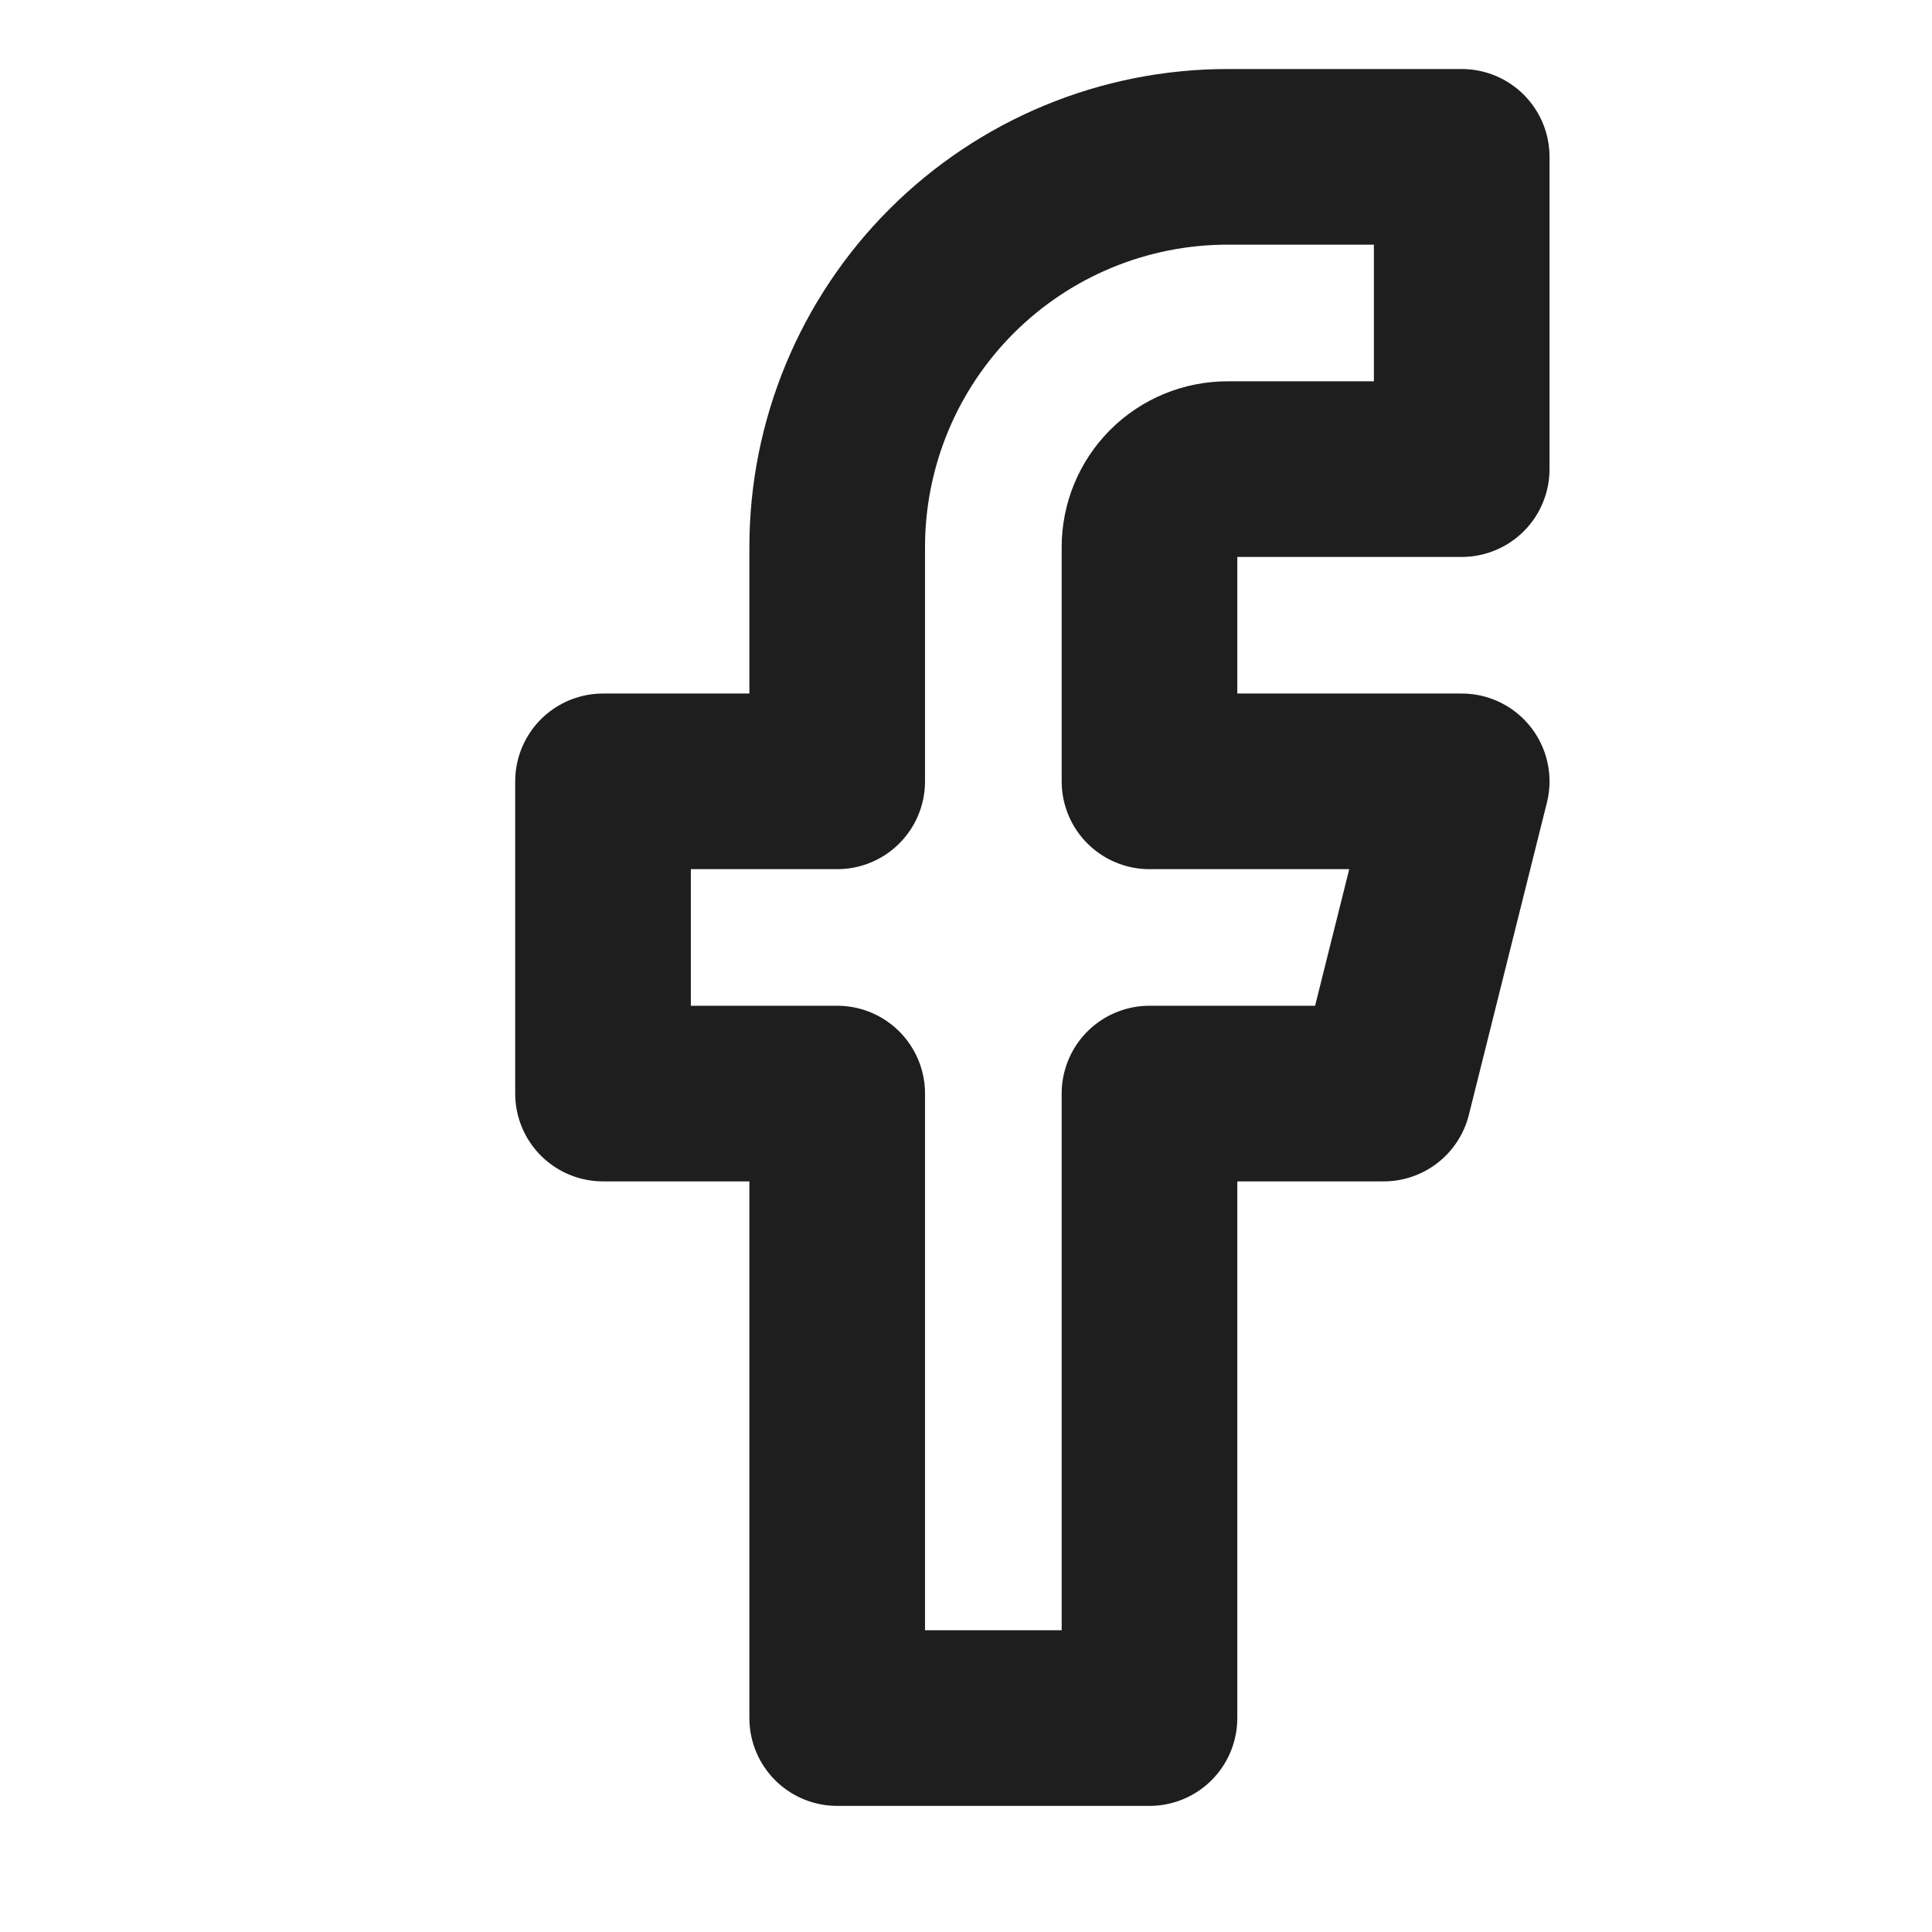<svg width="33" height="33" viewBox="0 0 33 33" fill="none" xmlns="http://www.w3.org/2000/svg">
<g id="Facebook">
<path id="Icon" d="M24.967 2.679H20.967C19.199 2.679 17.503 3.382 16.253 4.632C15.003 5.882 14.3 7.578 14.3 9.346V13.346H10.3V18.679H14.3V29.346H19.634V18.679H23.634L24.967 13.346H19.634V9.346C19.634 8.992 19.774 8.653 20.024 8.403C20.274 8.153 20.613 8.013 20.967 8.013H24.967V2.679Z" stroke="#1E1E1E" stroke-width="3" stroke-linecap="round" stroke-linejoin="round"/>
</g>
</svg>
